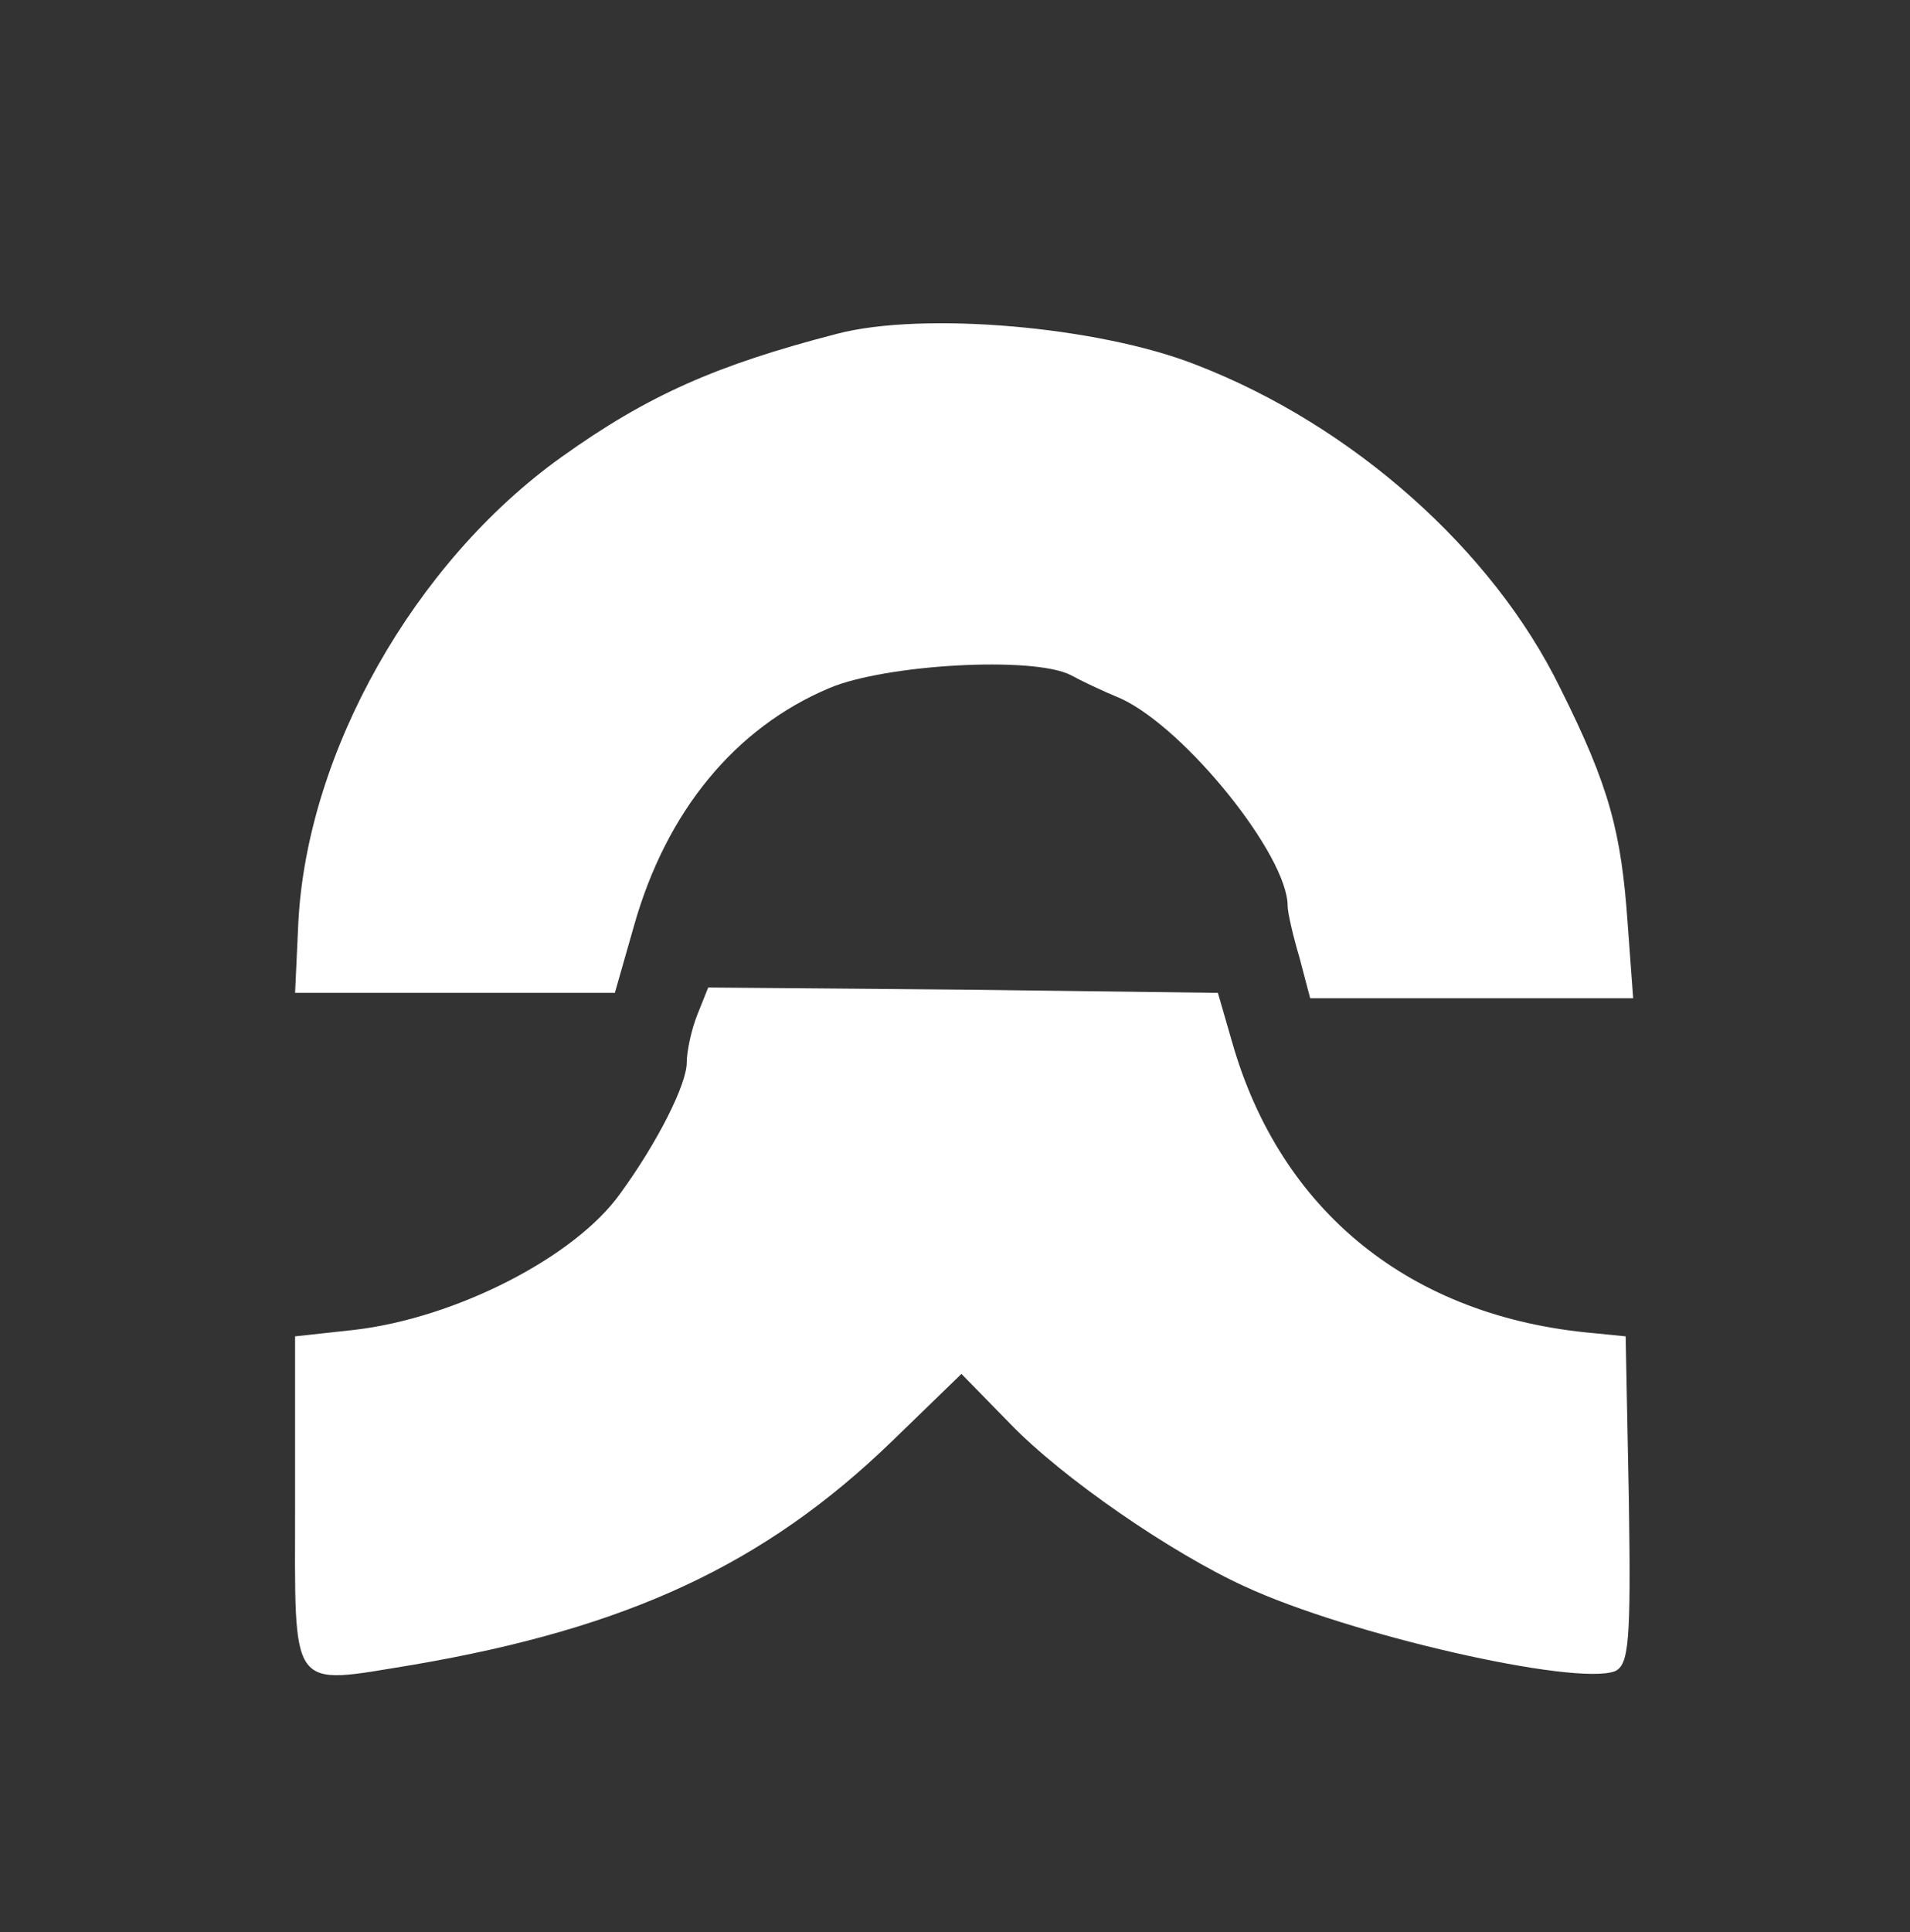 <svg version="1.0" xmlns="http://www.w3.org/2000/svg"
 width="178pt" height="180pt" viewBox="0 0 178 180"
 preserveAspectRatio="xMidYMid meet">
<rect x="0" y="0" width="178" height="180" fill="#333333" stroke="none"/>
<g transform="translate(0,180) scale(0.1,-0.1)"
fill="#fff" stroke="none">
<path d="M780 1489 c-112 -29 -176 -57 -257 -115 -137 -98 -237 -275 -245
-434 l-3 -65 149 0 149 0 18 63 c30 106 94 184 182 221 52 22 190 30 225 12 9
-5 30 -15 47 -22 60 -28 155 -146 155 -193 0 -6 5 -28 11 -48 l10 -38 150 0
151 0 -5 68 c-6 87 -17 129 -63 221 -63 129 -194 245 -339 301 -91 36 -255 50
-335 29z"/>
<path d="M650 855 c-6 -15 -10 -35 -10 -45 0 -20 -27 -74 -62 -122 -42 -59
-153 -116 -248 -127 l-55 -6 0 -155 c0 -179 -7 -170 110 -151 199 34 327 93
446 208 l65 63 45 -46 c49 -51 151 -121 219 -152 97 -45 308 -93 345 -79 13 6
15 27 13 159 l-3 153 -30 3 c-170 15 -292 113 -337 272 l-13 45 -238 3 -237 2
-10 -25z"/>
</g>
</svg>
